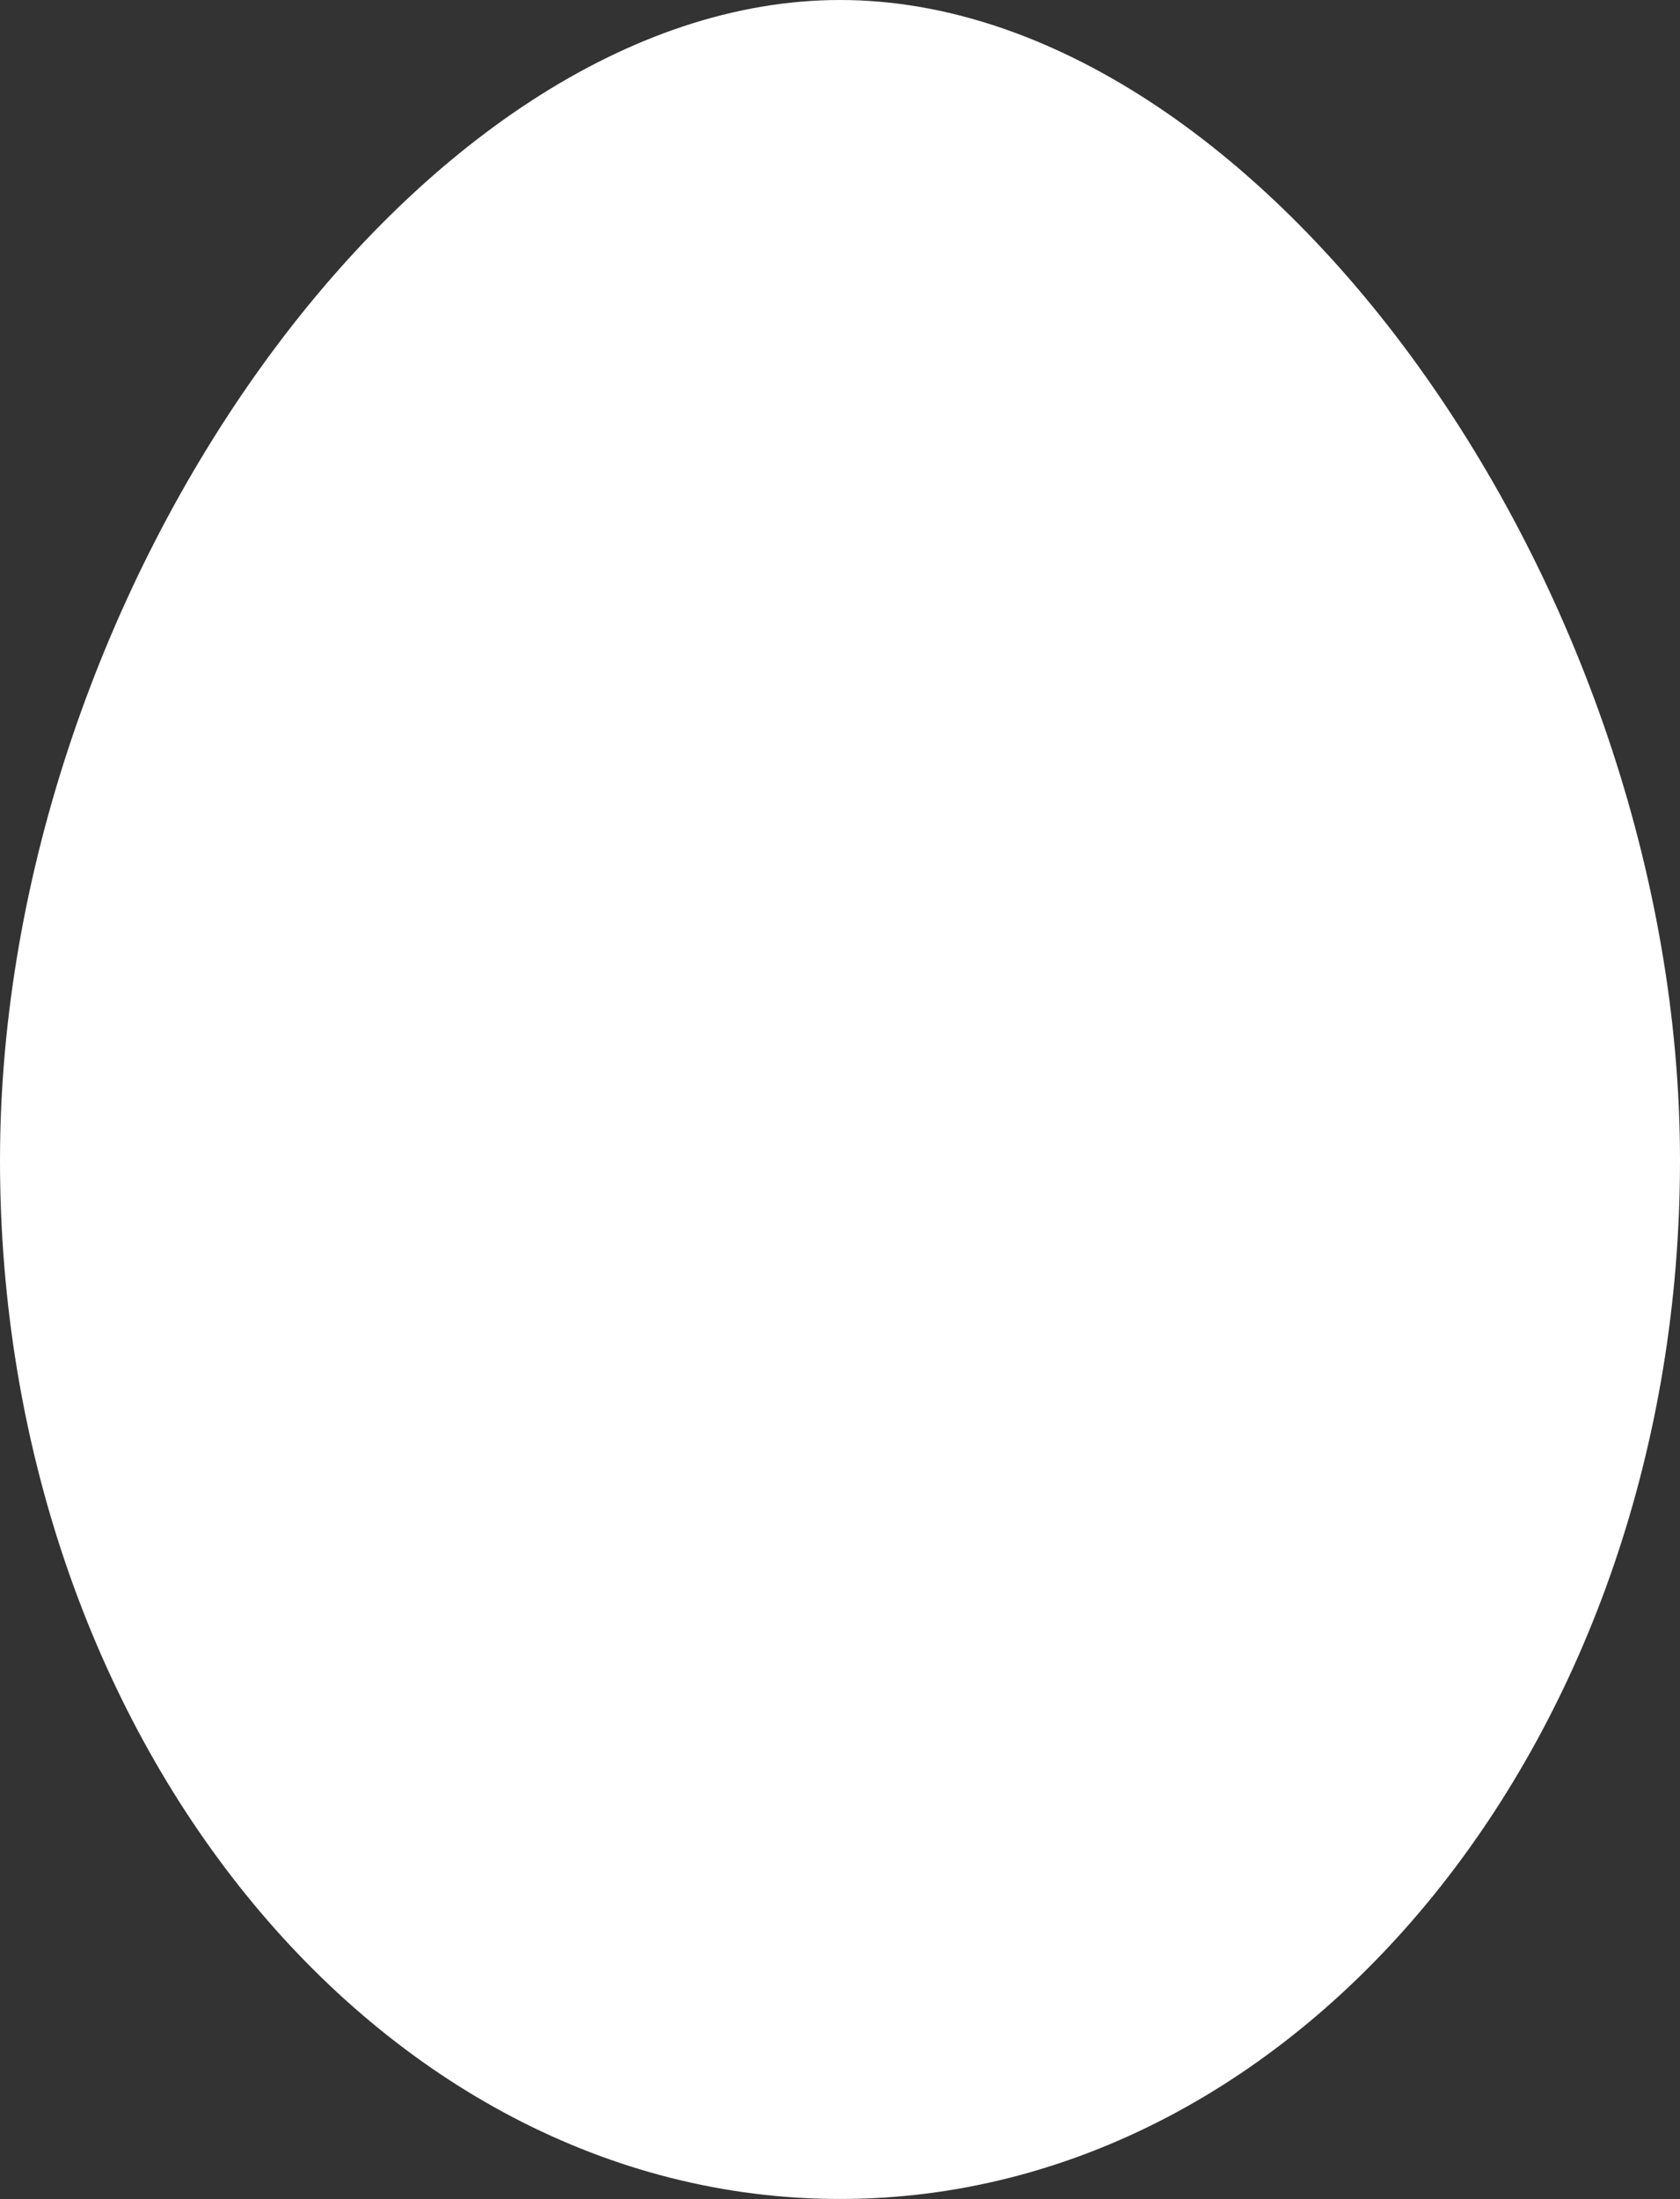 <svg xmlns="http://www.w3.org/2000/svg" width="200" height="261.759"><rect width="100%" height="100%" fill="#333333" stroke="none"/><path d="M100 0c50 0 100 69.84 100 138.122s-44.772 123.636-100 123.636S0 206.404 0 138.122 50 0 100 0Z" fill="#fff"/></svg>